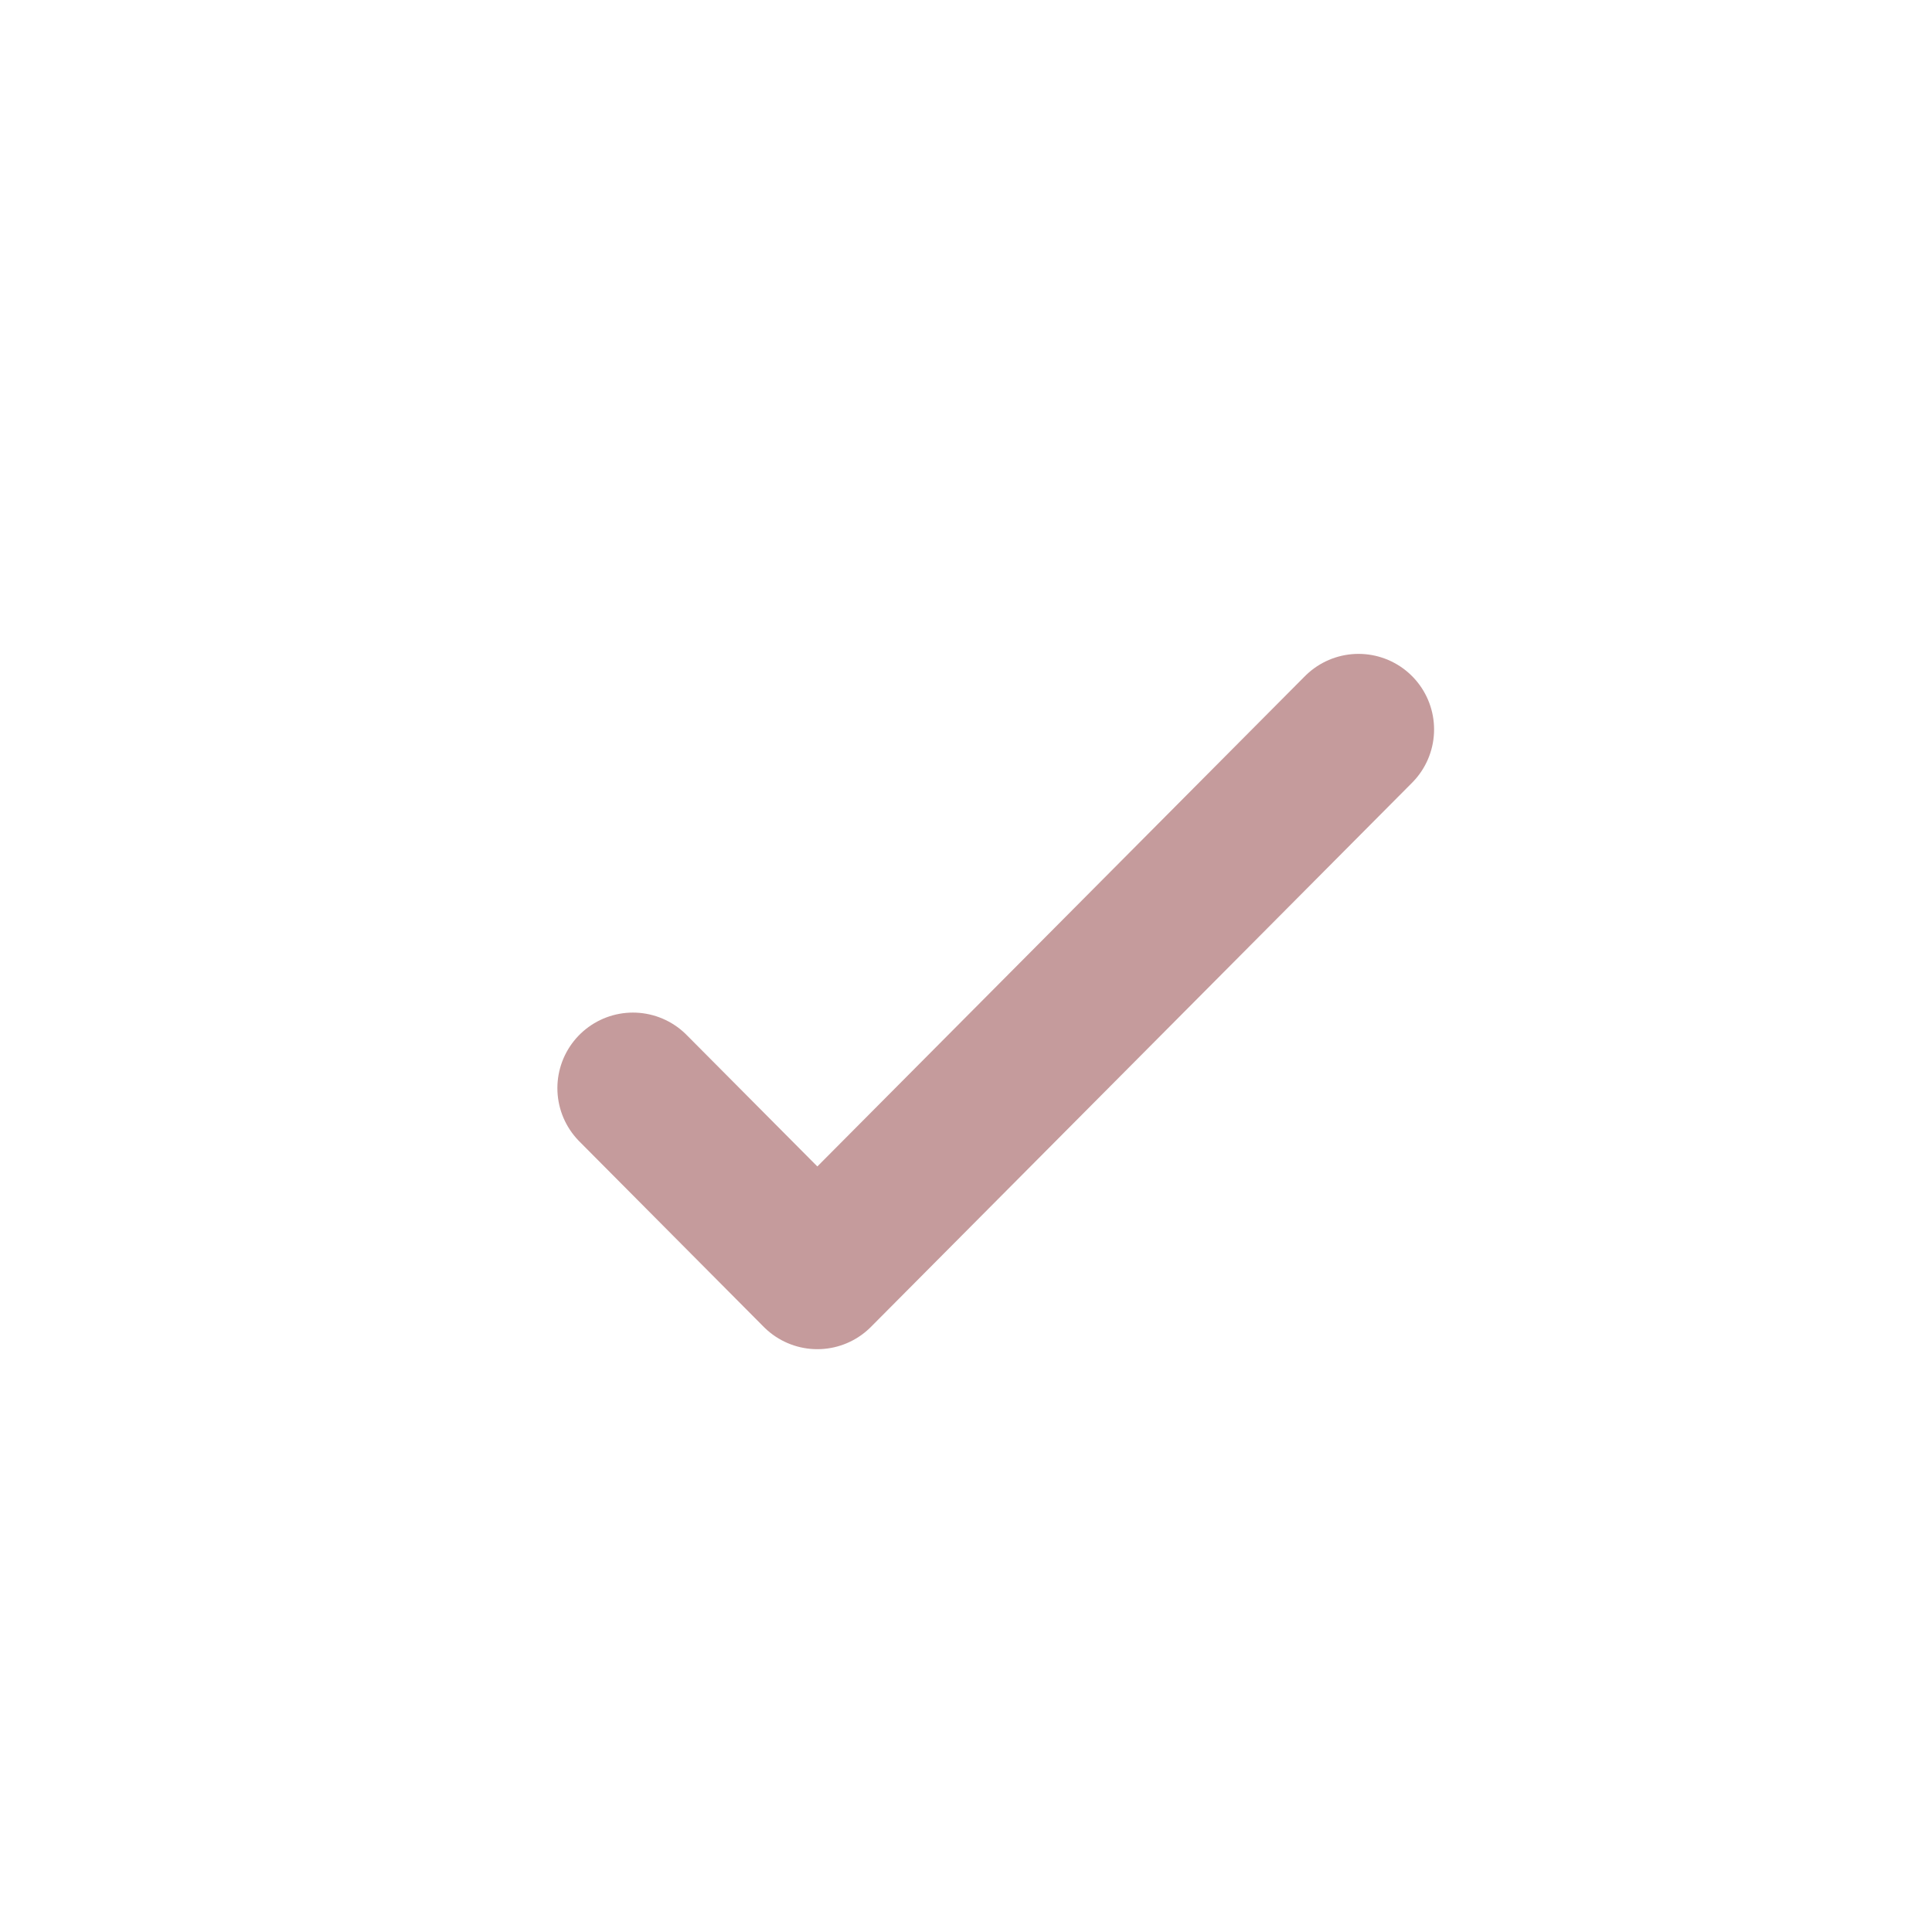 <?xml version="1.0" encoding="UTF-8"?> <svg xmlns="http://www.w3.org/2000/svg" width="18" height="18" viewBox="0 0 18 18" fill="none"><path d="M12.657 6.796L7.615 11.866L5.897 10.138" stroke="#C59B9C" stroke-width="1.408" stroke-linecap="round" stroke-linejoin="round"></path></svg> 